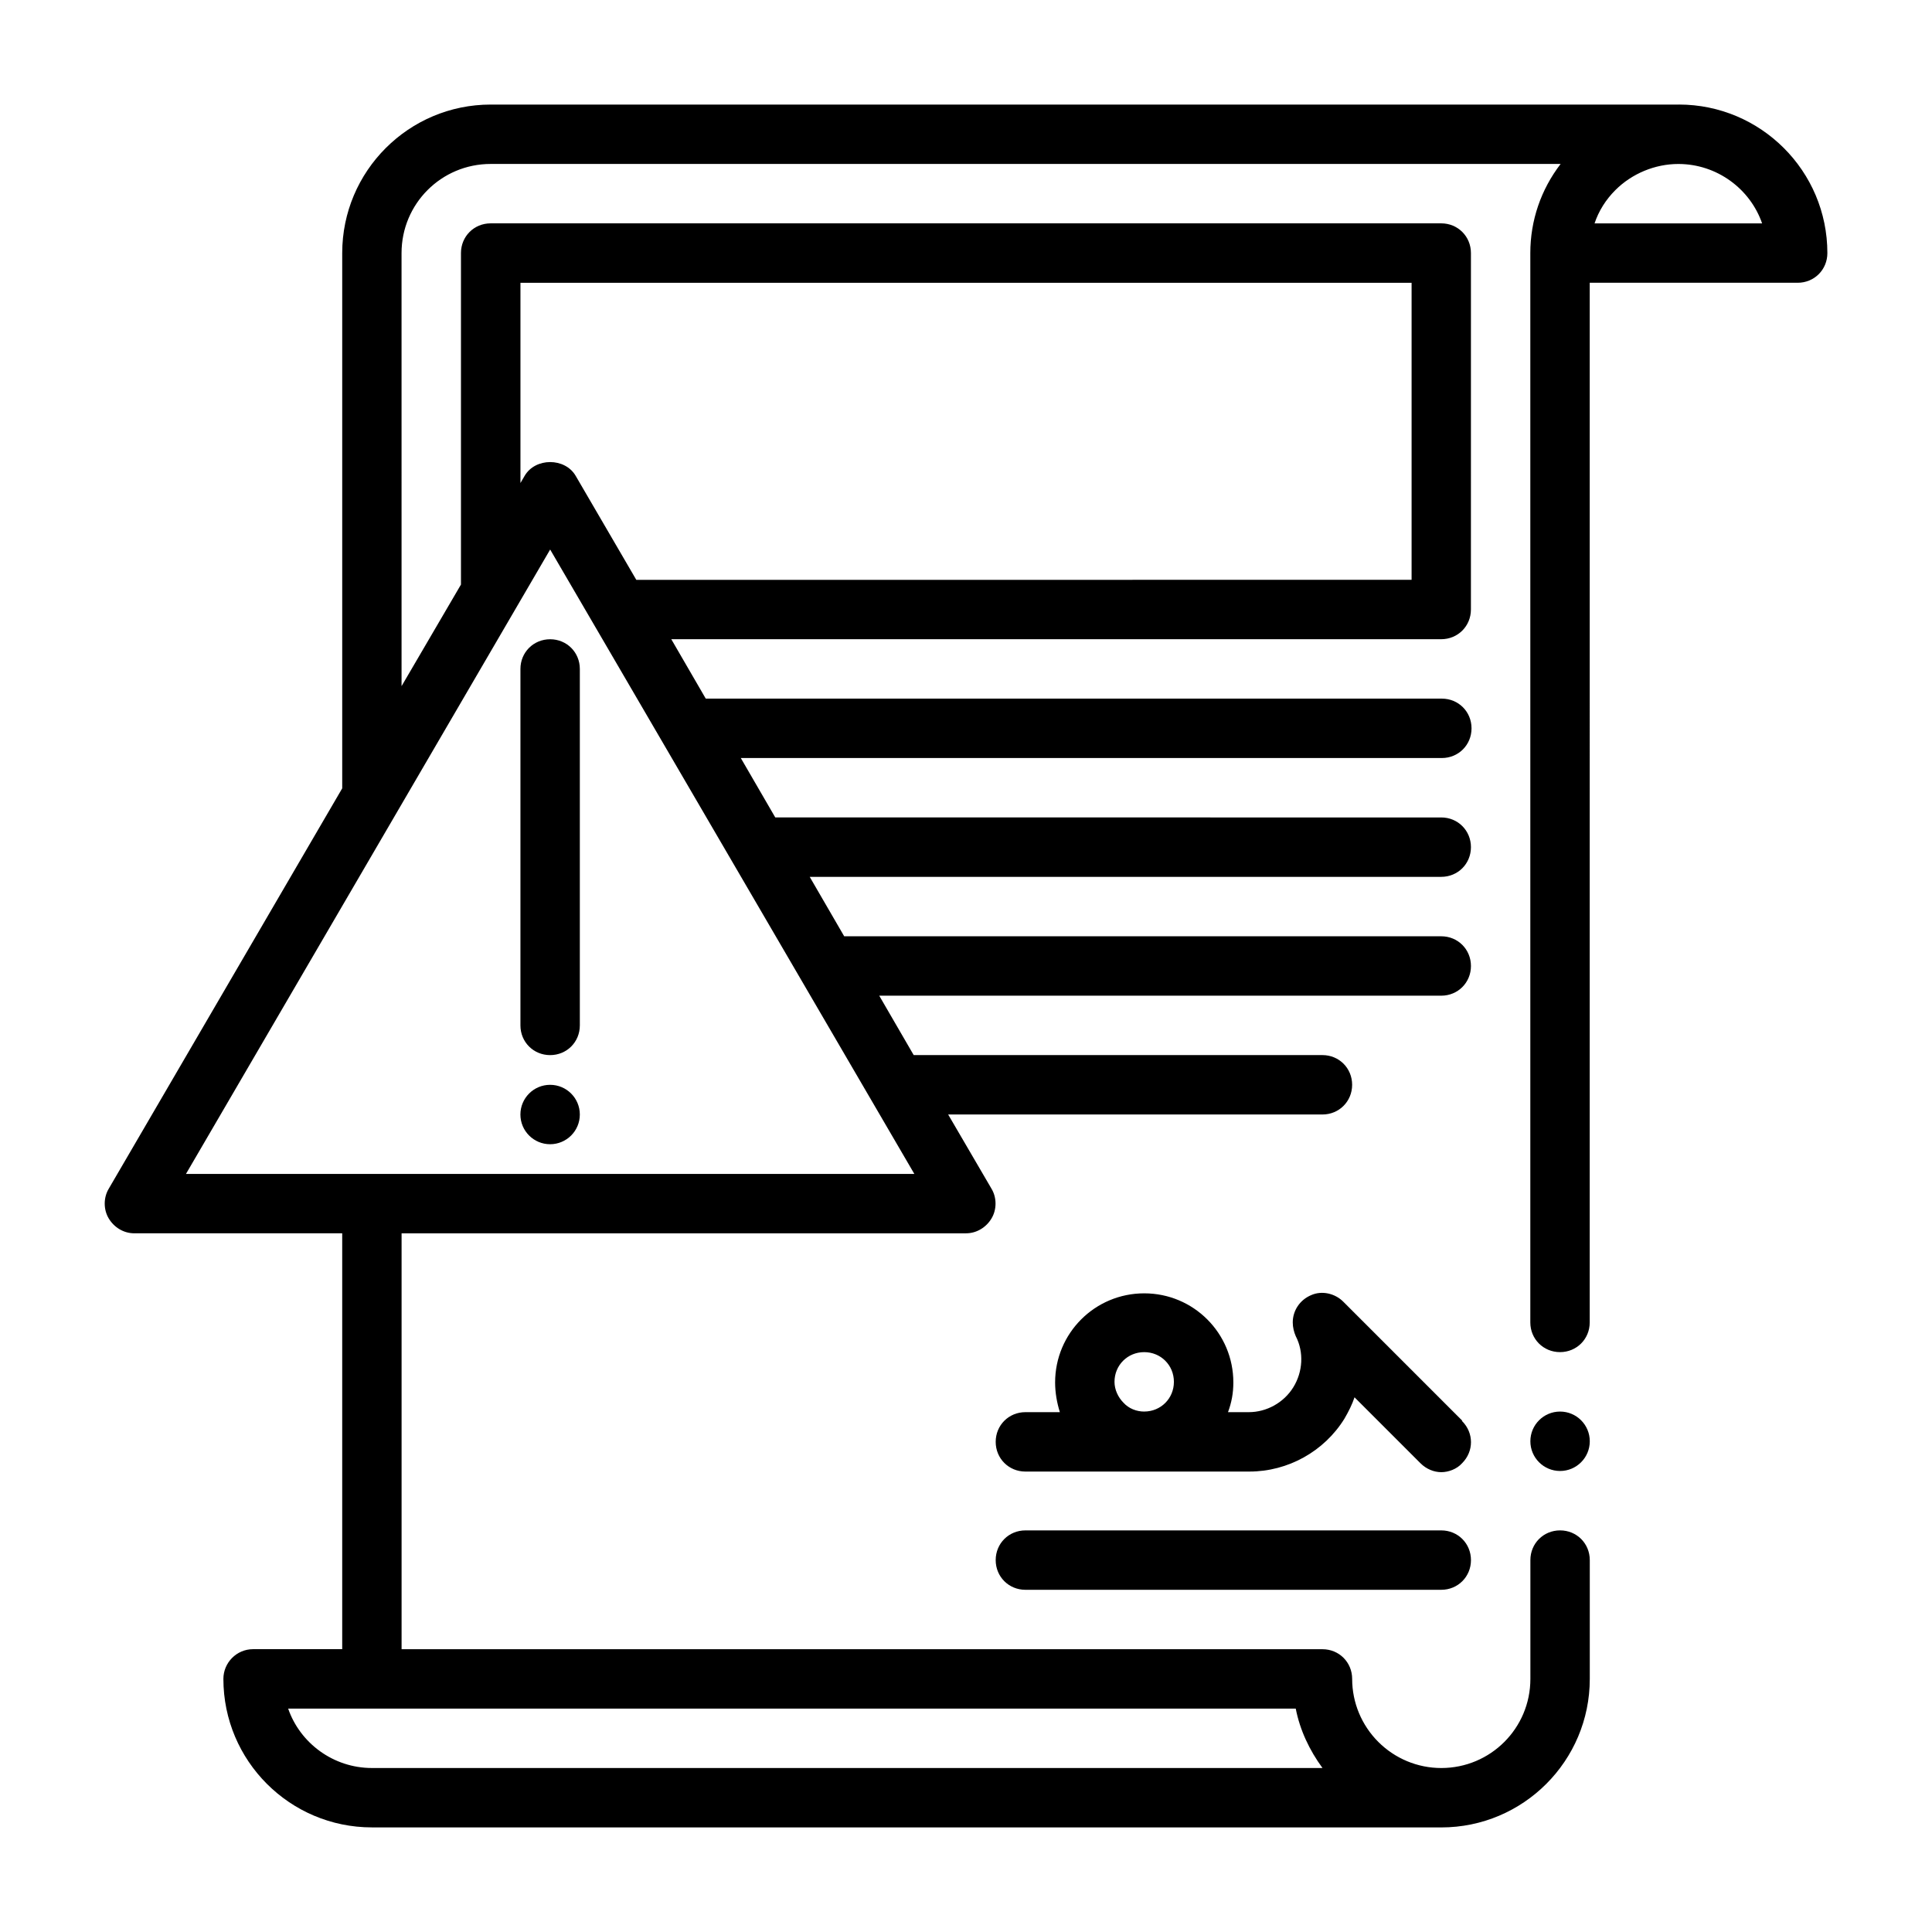 <?xml version="1.0" encoding="UTF-8"?>
<!-- Uploaded to: ICON Repo, www.svgrepo.com, Generator: ICON Repo Mixer Tools -->
<svg fill="#000000" width="800px" height="800px" version="1.1" viewBox="144 144 512 512" xmlns="http://www.w3.org/2000/svg">
 <g>
  <path d="m297.66 439.36c0 4.348-3.527 7.871-7.875 7.871-4.348 0-7.871-3.523-7.871-7.871s3.523-7.871 7.871-7.871c4.348 0 7.875 3.523 7.875 7.871"/>
  <path d="m281.92 321.28v94.465c0 4.41 3.465 7.871 7.871 7.871 4.41 0 7.871-3.465 7.871-7.871v-94.465c0-4.41-3.465-7.871-7.871-7.871-4.41 0-7.871 3.465-7.871 7.871z"/>
  <path d="m565.31 525.95c0 4.348-3.527 7.875-7.875 7.875s-7.871-3.527-7.871-7.875c0-4.348 3.523-7.871 7.871-7.871s7.875 3.523 7.875 7.871"/>
  <path d="m588.93 171.71h-314.88c-21.727 0-39.359 17.633-39.359 39.359v141.85l-61.875 106.11c-1.418 2.363-1.418 5.512 0 7.871 1.418 2.363 3.938 3.938 6.769 3.938h55.105v110.21h-23.617c-4.41 0-7.871 3.621-7.871 7.871 0 21.727 17.633 39.359 39.359 39.359l283.39 0.008c21.727 0 39.359-17.633 39.359-39.359v-31.488c0-4.41-3.465-7.871-7.871-7.871-4.41 0-7.871 3.465-7.871 7.871v31.488c0 13.066-10.547 23.617-23.617 23.617-6.297 0-12.281-2.519-16.688-6.926-4.41-4.41-6.926-10.391-6.926-16.688 0-4.41-3.465-7.871-7.871-7.871l-244.04-0.008v-110.21h149.57c2.832 0 5.352-1.574 6.769-3.938 1.418-2.363 1.418-5.512 0-7.871l-11.492-19.68h99.188c4.41 0 7.871-3.465 7.871-7.871 0-4.41-3.465-7.871-7.871-7.871h-108.32l-9.133-15.742h148.94c4.41 0 7.871-3.465 7.871-7.871 0-4.41-3.465-7.871-7.871-7.871l-158.23-0.008-9.133-15.742h167.36c4.41 0 7.871-3.465 7.871-7.871 0-4.41-3.465-7.871-7.871-7.871l-176.49-0.004-9.133-15.742h185.78c4.41 0 7.871-3.465 7.871-7.871 0-4.41-3.465-7.871-7.871-7.871l-195.07-0.004-9.133-15.742h204.04c4.41 0 7.871-3.465 7.871-7.871l0.004-94.465c0-4.41-3.465-7.871-7.871-7.871h-251.91c-4.41 0-7.871 3.465-7.871 7.871v87.852l-15.742 26.922-0.004-114.77c0-13.066 10.547-23.617 23.617-23.617h283.55c-5.195 6.769-8.031 14.957-8.031 23.617v283.39c0 4.41 3.465 7.871 7.871 7.871 4.41 0 7.871-3.465 7.871-7.871l0.004-275.52h55.105c4.41 0 7.871-3.465 7.871-7.871 0-21.727-17.633-39.359-39.359-39.359zm-94.465 440.83h-251.9c-10.234 0-19.051-6.613-22.199-15.742h267.02c1.102 5.668 3.621 11.02 7.086 15.742zm-301.18-157.44 96.512-165.47 96.512 165.47zm88.641-236.16h236.16v78.719l-205.46 0.004-16.059-27.551c-2.832-4.879-10.707-4.879-13.539 0l-1.102 1.891zm284.65-15.742c1.102-3.305 2.992-6.297 5.512-8.816 4.41-4.41 10.547-6.926 16.688-6.926 10.234 0 19.051 6.613 22.199 15.742h-44.555z"/>
  <path d="m415.74 549.57c-4.41 0-7.871 3.465-7.871 7.871 0 4.41 3.465 7.871 7.871 7.871h110.21c4.41 0 7.871-3.465 7.871-7.871 0-4.41-3.465-7.871-7.871-7.871z"/>
  <path d="m531.46 520.44-31.488-31.488c-2.203-2.203-5.668-2.992-8.5-1.73-2.992 1.258-4.879 4.094-4.879 7.242 0 1.258 0.316 2.519 0.789 3.621 2.203 4.25 1.891 9.445-0.629 13.539-2.519 4.094-7.086 6.613-11.809 6.613h-5.512c0.945-2.519 1.418-5.039 1.418-7.871 0-13.066-10.547-23.617-23.617-23.617-13.066 0-23.617 10.547-23.617 23.617 0 2.676 0.473 5.352 1.258 7.871h-9.133c-4.41 0-7.871 3.465-7.871 7.871 0 4.41 3.465 7.871 7.871 7.871h59.355c10.234 0 19.836-5.352 25.191-14.012 1.102-1.891 2.047-3.777 2.676-5.668l17.477 17.477c1.574 1.574 3.621 2.363 5.512 2.363s4.094-0.789 5.512-2.363c3.148-3.148 3.148-8.031 0-11.18zm-84.23-2.363c-2.047 0-4.094-0.789-5.512-2.363-1.418-1.418-2.363-3.465-2.363-5.512 0-4.41 3.465-7.871 7.871-7.871 4.41 0 7.871 3.465 7.871 7.871 0 4.41-3.465 7.871-7.871 7.871z"/>
 </g>
</svg>